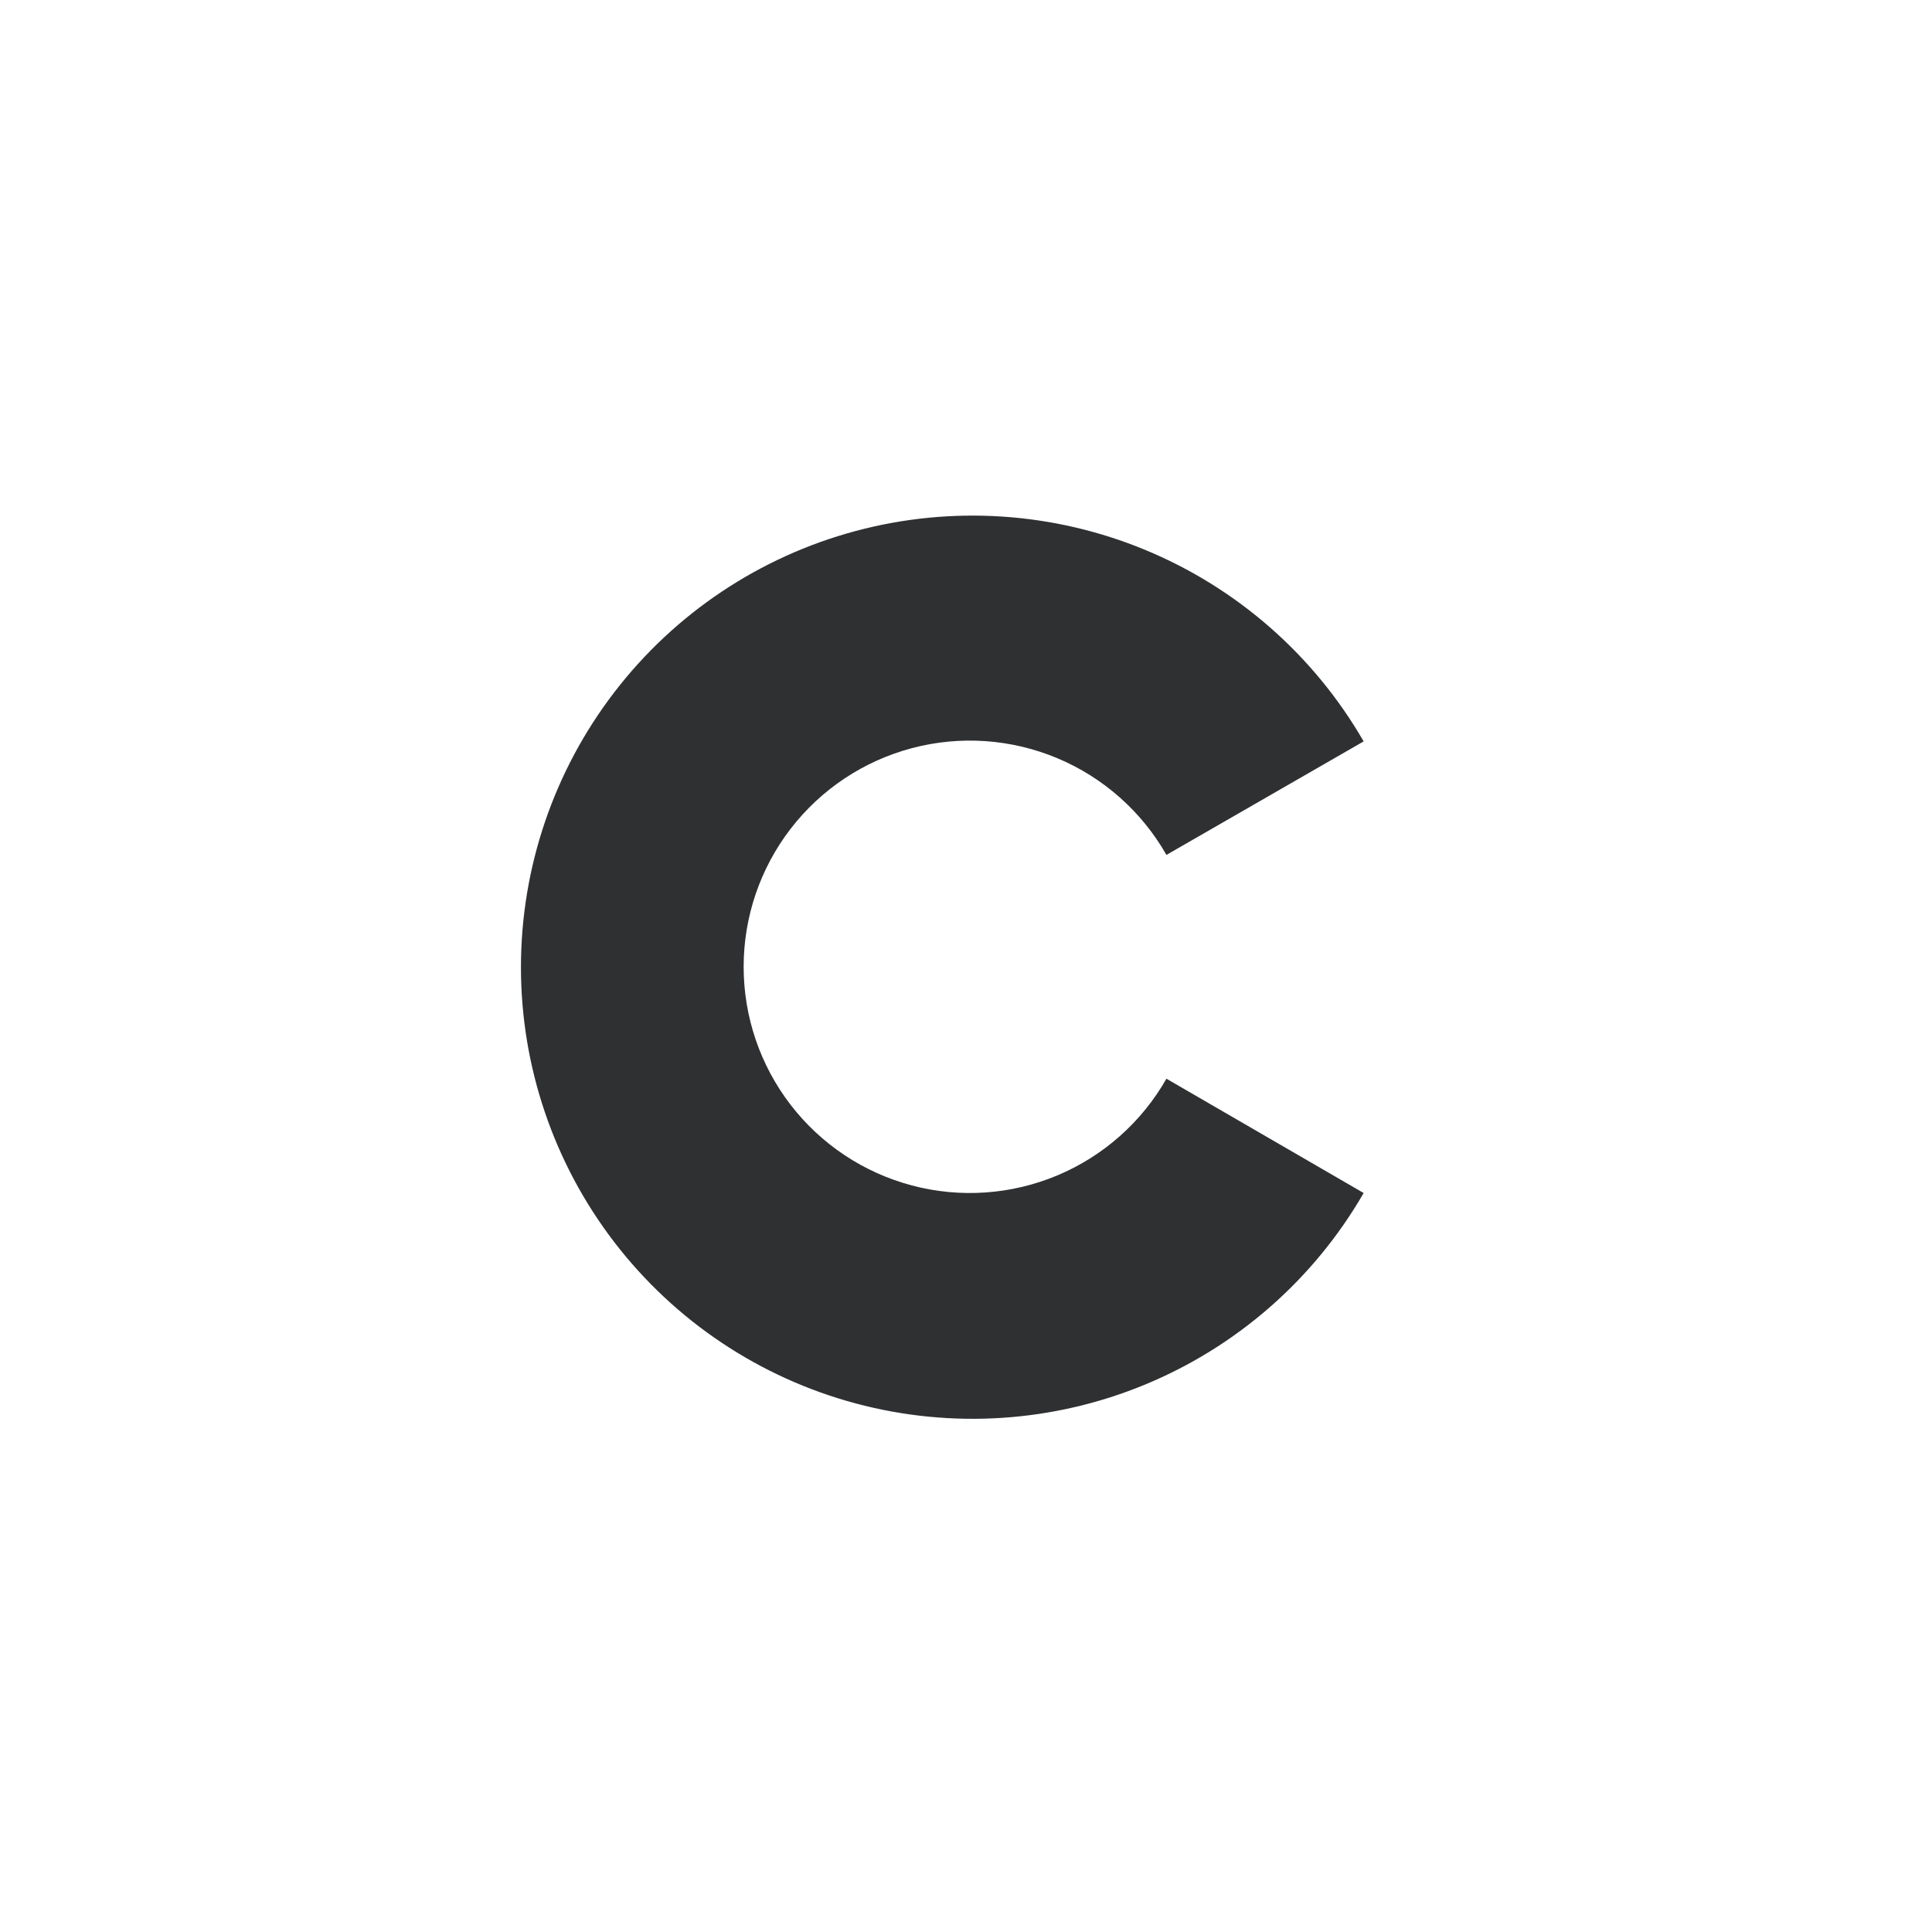 <svg width="120" height="120" viewBox="0 0 120 120" fill="none" xmlns="http://www.w3.org/2000/svg">
<path d="M72.449 67C70.916 69.694 68.534 71.806 65.675 73.006C62.816 74.205 59.641 74.426 56.644 73.632C53.647 72.839 50.996 71.077 49.105 68.62C47.214 66.163 46.189 63.15 46.189 60.05C46.189 56.95 47.214 53.937 49.105 51.48C50.996 49.023 53.647 47.261 56.644 46.468C59.641 45.674 62.816 45.895 65.675 47.094C68.534 48.294 70.916 50.406 72.449 53.1L84.699 46.05C81.612 40.703 76.846 36.523 71.142 34.16C65.437 31.797 59.112 31.383 53.148 32.981C47.183 34.579 41.913 38.1 38.154 42.999C34.395 47.898 32.357 53.9 32.357 60.075C32.357 66.25 34.395 72.252 38.154 77.151C41.913 82.049 47.183 85.571 53.148 87.169C59.112 88.767 65.437 88.353 71.142 85.99C76.846 83.627 81.612 79.448 84.699 74.1L72.449 67Z" fill="#2E3032"/>
</svg>
